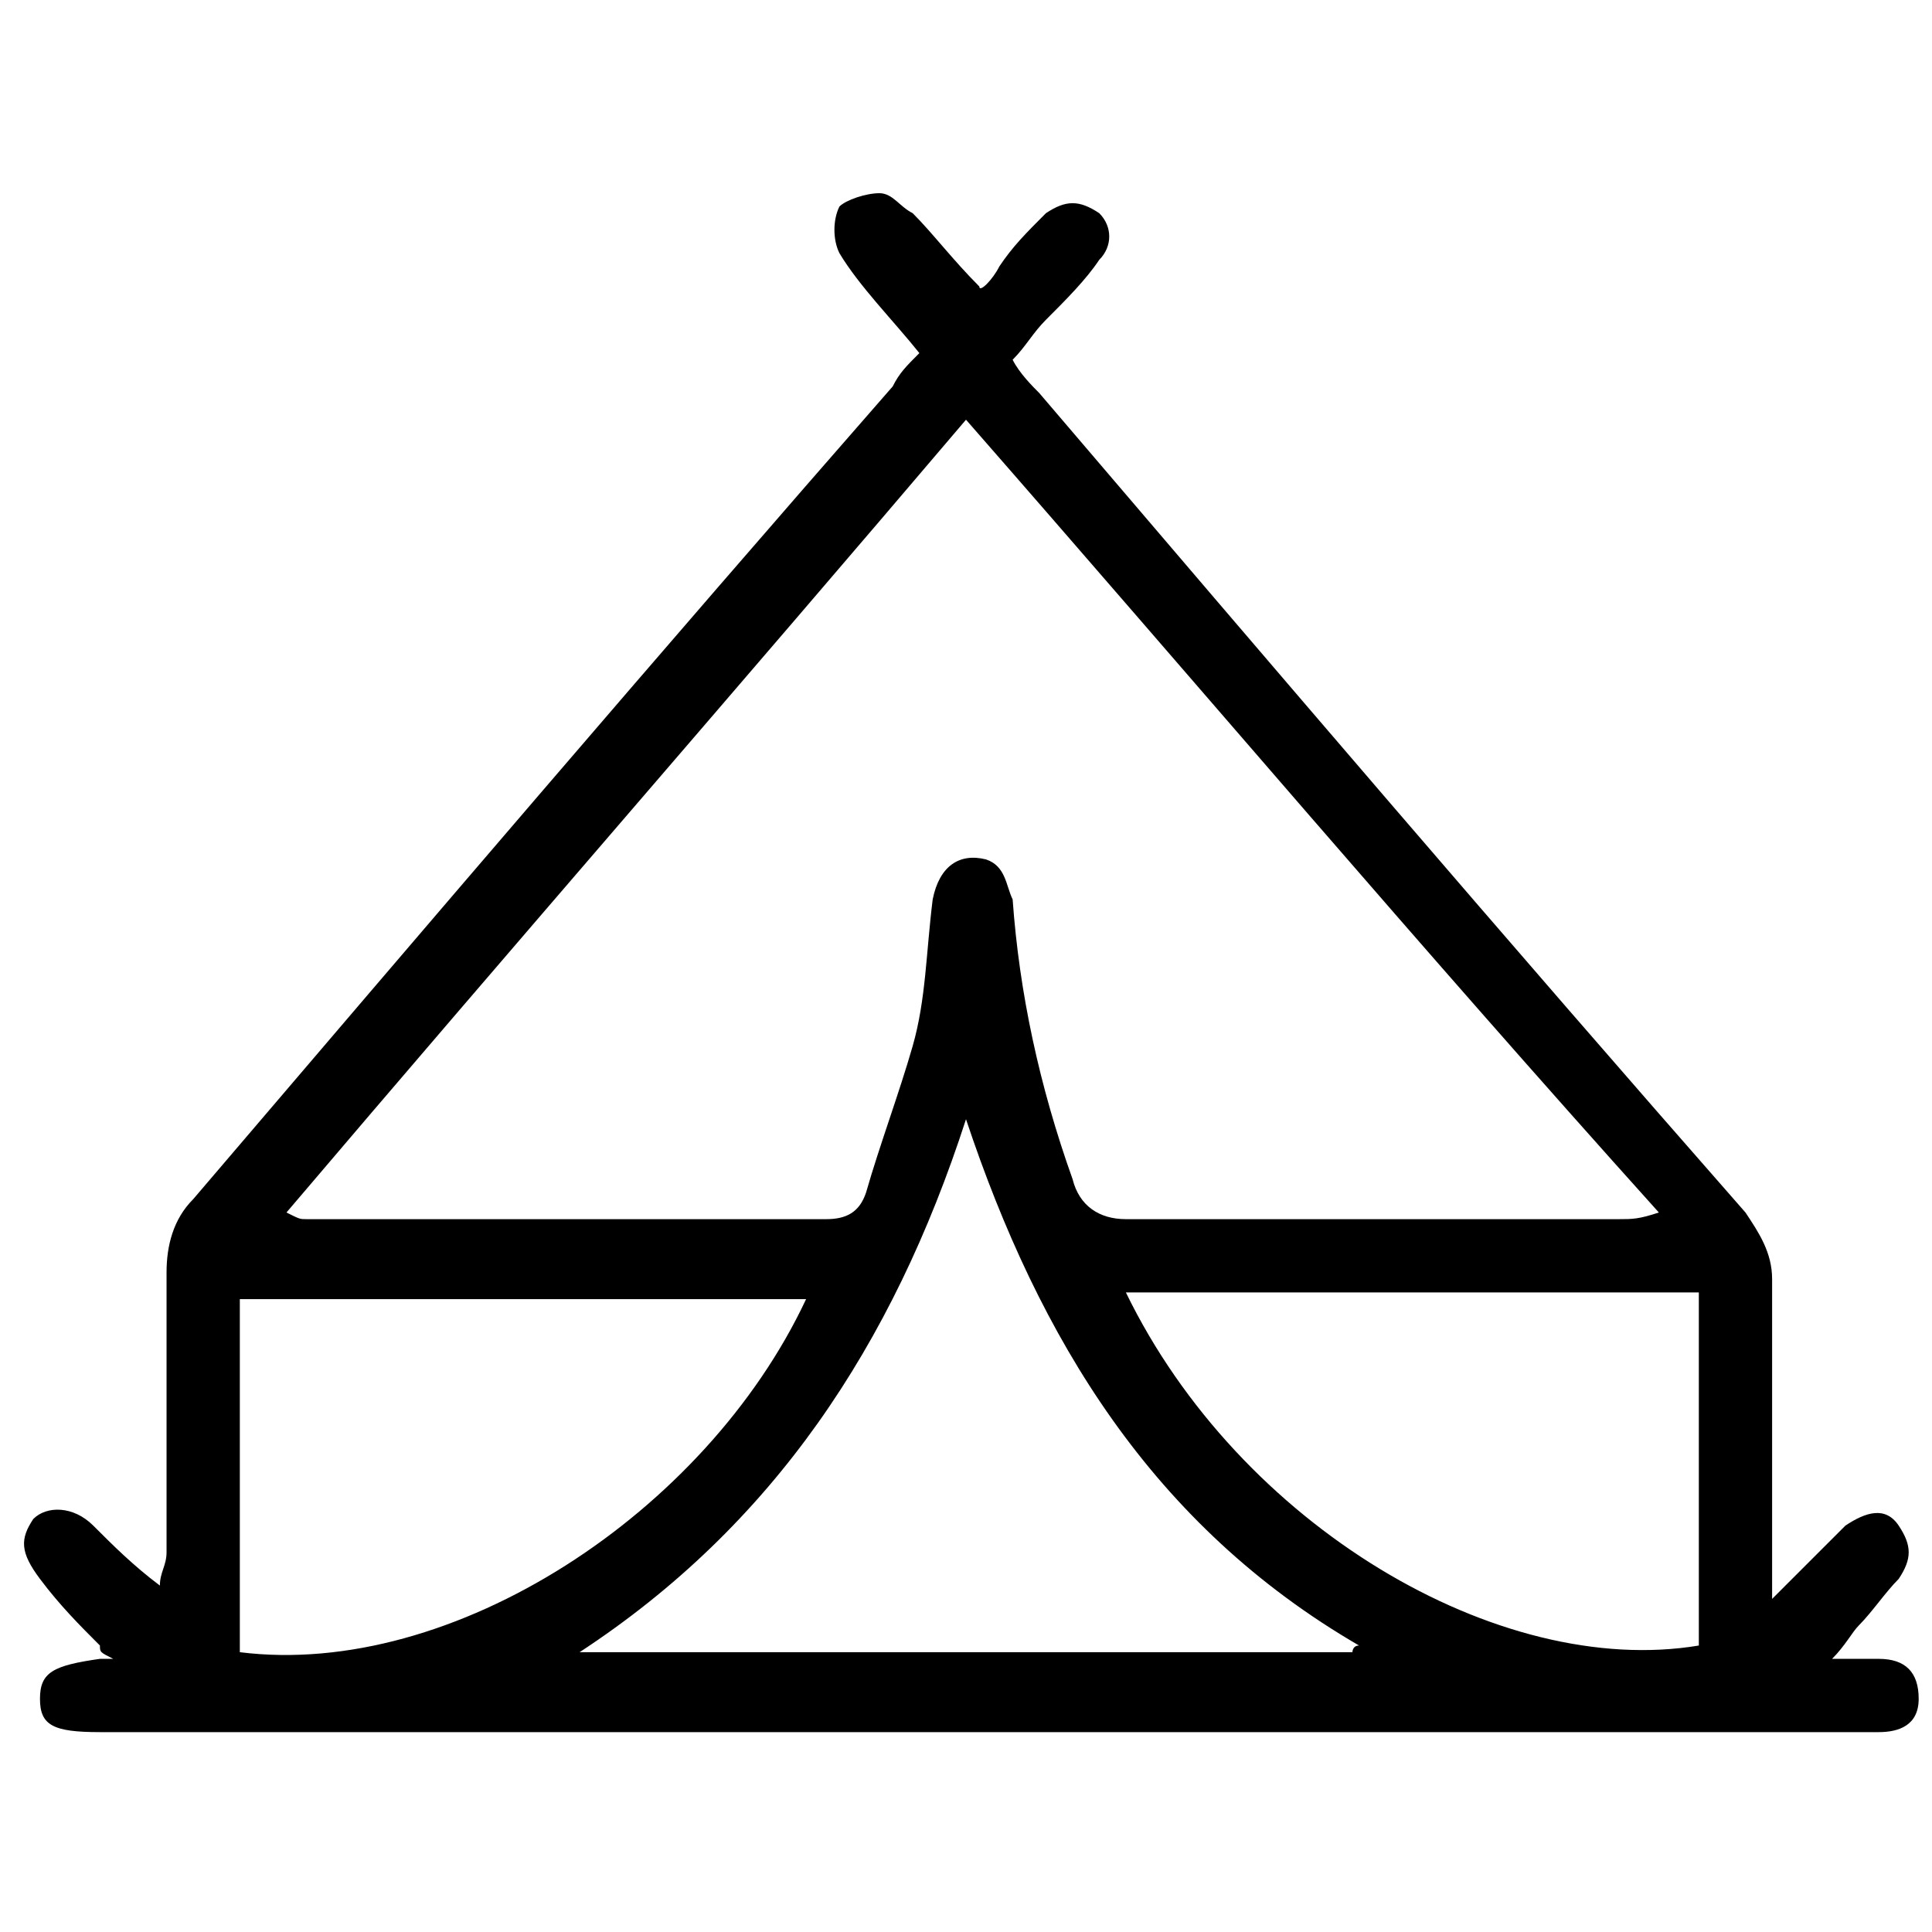 <?xml version="1.0" encoding="utf-8"?>
<!-- Generator: Adobe Illustrator 26.5.2, SVG Export Plug-In . SVG Version: 6.00 Build 0)  -->
<svg version="1.1" id="_レイヤー_2" xmlns="http://www.w3.org/2000/svg" xmlns:xlink="http://www.w3.org/1999/xlink" x="0px"
	 y="0px" viewBox="0 0 29 29" style="enable-background:new 0 0 29 29;" xml:space="preserve">
<g id="web_design">
	<path d="M1.5,24.7c-0.3-0.3-0.6-0.6-0.9-1c-0.3-0.4-0.3-0.6-0.1-0.9c0.2-0.2,0.6-0.2,0.9,0.1c0.3,0.3,0.6,0.6,1,0.9
		c0-0.2,0.1-0.3,0.1-0.5c0-1.4,0-2.8,0-4.2c0-0.4,0.1-0.8,0.4-1.1c3.5-4.1,7-8.2,10.5-12.2c0.1-0.2,0.2-0.3,0.4-0.5
		c-0.4-0.5-0.9-1-1.2-1.5c-0.1-0.2-0.1-0.5,0-0.7c0.1-0.1,0.4-0.2,0.6-0.2c0.2,0,0.3,0.2,0.5,0.3c0.3,0.3,0.6,0.7,1,1.1
		C14.7,4.4,14.9,4.2,15,4c0.2-0.3,0.4-0.5,0.7-0.8C16,3,16.2,3,16.5,3.2c0.2,0.2,0.2,0.5,0,0.7c-0.2,0.3-0.5,0.6-0.8,0.9
		c-0.2,0.2-0.3,0.4-0.5,0.6c0.1,0.2,0.3,0.4,0.4,0.5c3.5,4.1,7,8.2,10.6,12.3c0.2,0.3,0.4,0.6,0.4,1c0,1.5,0,3.1,0,4.8
		c0.3-0.3,0.5-0.5,0.7-0.7c0.1-0.1,0.3-0.3,0.4-0.4c0.3-0.2,0.6-0.3,0.8,0c0.2,0.3,0.2,0.5,0,0.8c-0.2,0.2-0.4,0.5-0.6,0.7
		c-0.1,0.1-0.2,0.3-0.4,0.5c0.3,0,0.5,0,0.7,0c0.4,0,0.6,0.2,0.6,0.6c0,0.4-0.3,0.5-0.6,0.5c-0.8,0-1.5,0-2.2,0
		c-8.2,0-16.3,0-24.5,0c-0.7,0-0.9-0.1-0.9-0.5c0-0.4,0.2-0.5,0.9-0.6c0.1,0,0.1,0,0.2,0C1.5,24.8,1.5,24.8,1.5,24.7L1.5,24.7z
		 M14.5,6.3c-3.4,4-6.8,7.9-10.2,11.9c0.2,0.1,0.2,0.1,0.3,0.1c2.6,0,5.2,0,7.8,0c0.3,0,0.5-0.1,0.6-0.4c0.2-0.7,0.5-1.5,0.7-2.2
		c0.2-0.7,0.2-1.4,0.3-2.2c0.1-0.5,0.4-0.7,0.8-0.6c0.3,0.1,0.3,0.4,0.4,0.6c0.1,1.4,0.4,2.8,0.9,4.2c0.1,0.4,0.4,0.6,0.8,0.6
		c2.5,0,4.9,0,7.4,0c0.2,0,0.3,0,0.6-0.1C21.3,14.2,18,10.3,14.5,6.3L14.5,6.3z M20.3,24.8c0,0,0-0.1,0.1-0.1
		c-3.1-1.8-4.8-4.6-5.9-7.9c-1.1,3.4-2.9,6.1-5.8,8L20.3,24.8L20.3,24.8z M16.9,19.4c1.7,3.5,5.6,5.8,8.6,5.3v-5.3
		C25.4,19.4,16.9,19.4,16.9,19.4z M12.1,19.5H3.6v5.3C6.8,25.2,10.6,22.7,12.1,19.5L12.1,19.5z"/>
</g>
</svg>
